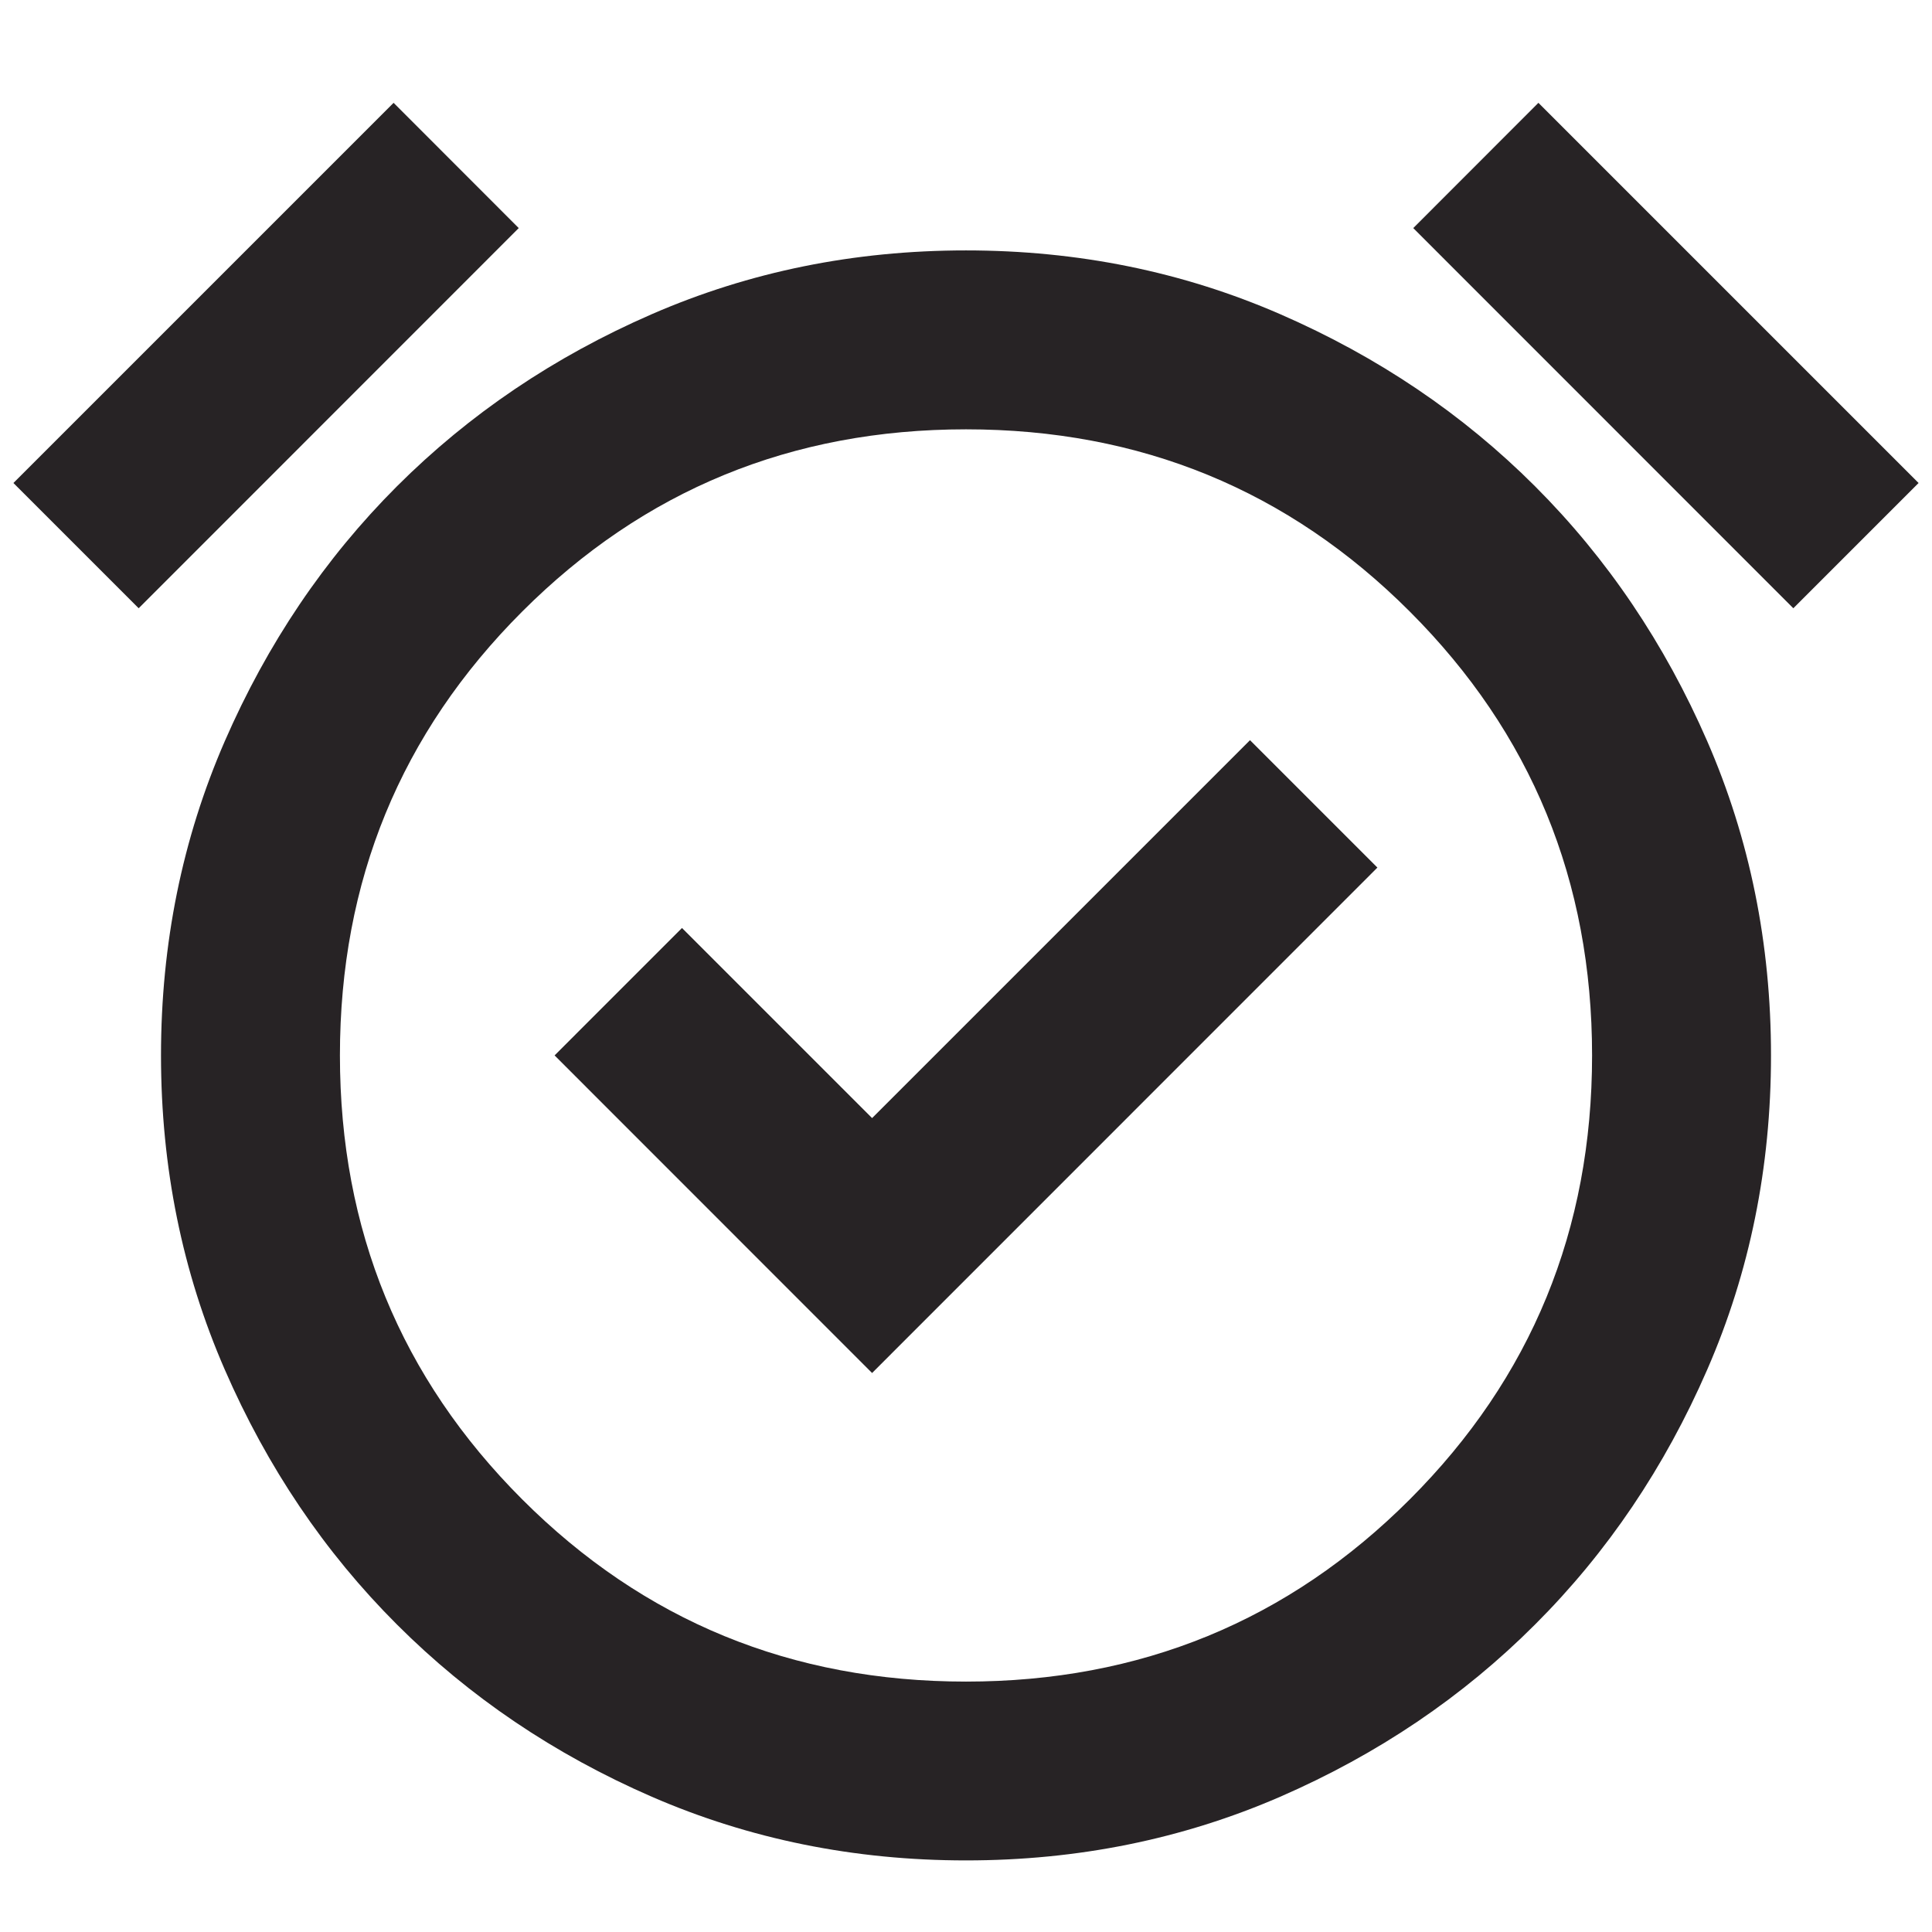 <svg width="18" height="18" viewBox="0 0 18 18" fill="none" xmlns="http://www.w3.org/2000/svg">
<path d="M8.125 12.792L12.833 8.083L11.646 6.896L8.125 10.417L6.354 8.646L5.167 9.833L8.125 12.792ZM9 17.333C7.958 17.333 6.983 17.135 6.073 16.74C5.163 16.344 4.372 15.809 3.698 15.135C3.024 14.462 2.49 13.67 2.094 12.76C1.698 11.851 1.5 10.875 1.5 9.833C1.5 8.792 1.698 7.816 2.094 6.906C2.49 5.997 3.024 5.205 3.698 4.531C4.372 3.858 5.163 3.323 6.073 2.927C6.983 2.531 7.958 2.333 9 2.333C10.042 2.333 11.017 2.531 11.927 2.927C12.837 3.323 13.629 3.858 14.302 4.531C14.976 5.205 15.51 5.997 15.906 6.906C16.302 7.816 16.5 8.792 16.5 9.833C16.5 10.875 16.302 11.851 15.906 12.76C15.51 13.67 14.976 14.462 14.302 15.135C13.629 15.809 12.837 16.344 11.927 16.74C11.017 17.135 10.042 17.333 9 17.333ZM3.667 0.958L4.833 2.125L1.292 5.667L0.125 4.5L3.667 0.958ZM14.333 0.958L17.875 4.5L16.708 5.667L13.167 2.125L14.333 0.958ZM9 15.667C10.625 15.667 12.004 15.101 13.135 13.969C14.267 12.837 14.833 11.458 14.833 9.833C14.833 8.208 14.267 6.83 13.135 5.698C12.004 4.566 10.625 4 9 4C7.375 4 5.997 4.566 4.865 5.698C3.733 6.83 3.167 8.208 3.167 9.833C3.167 11.458 3.733 12.837 4.865 13.969C5.997 15.101 7.375 15.667 9 15.667Z" fill="#272325"/>
</svg>
